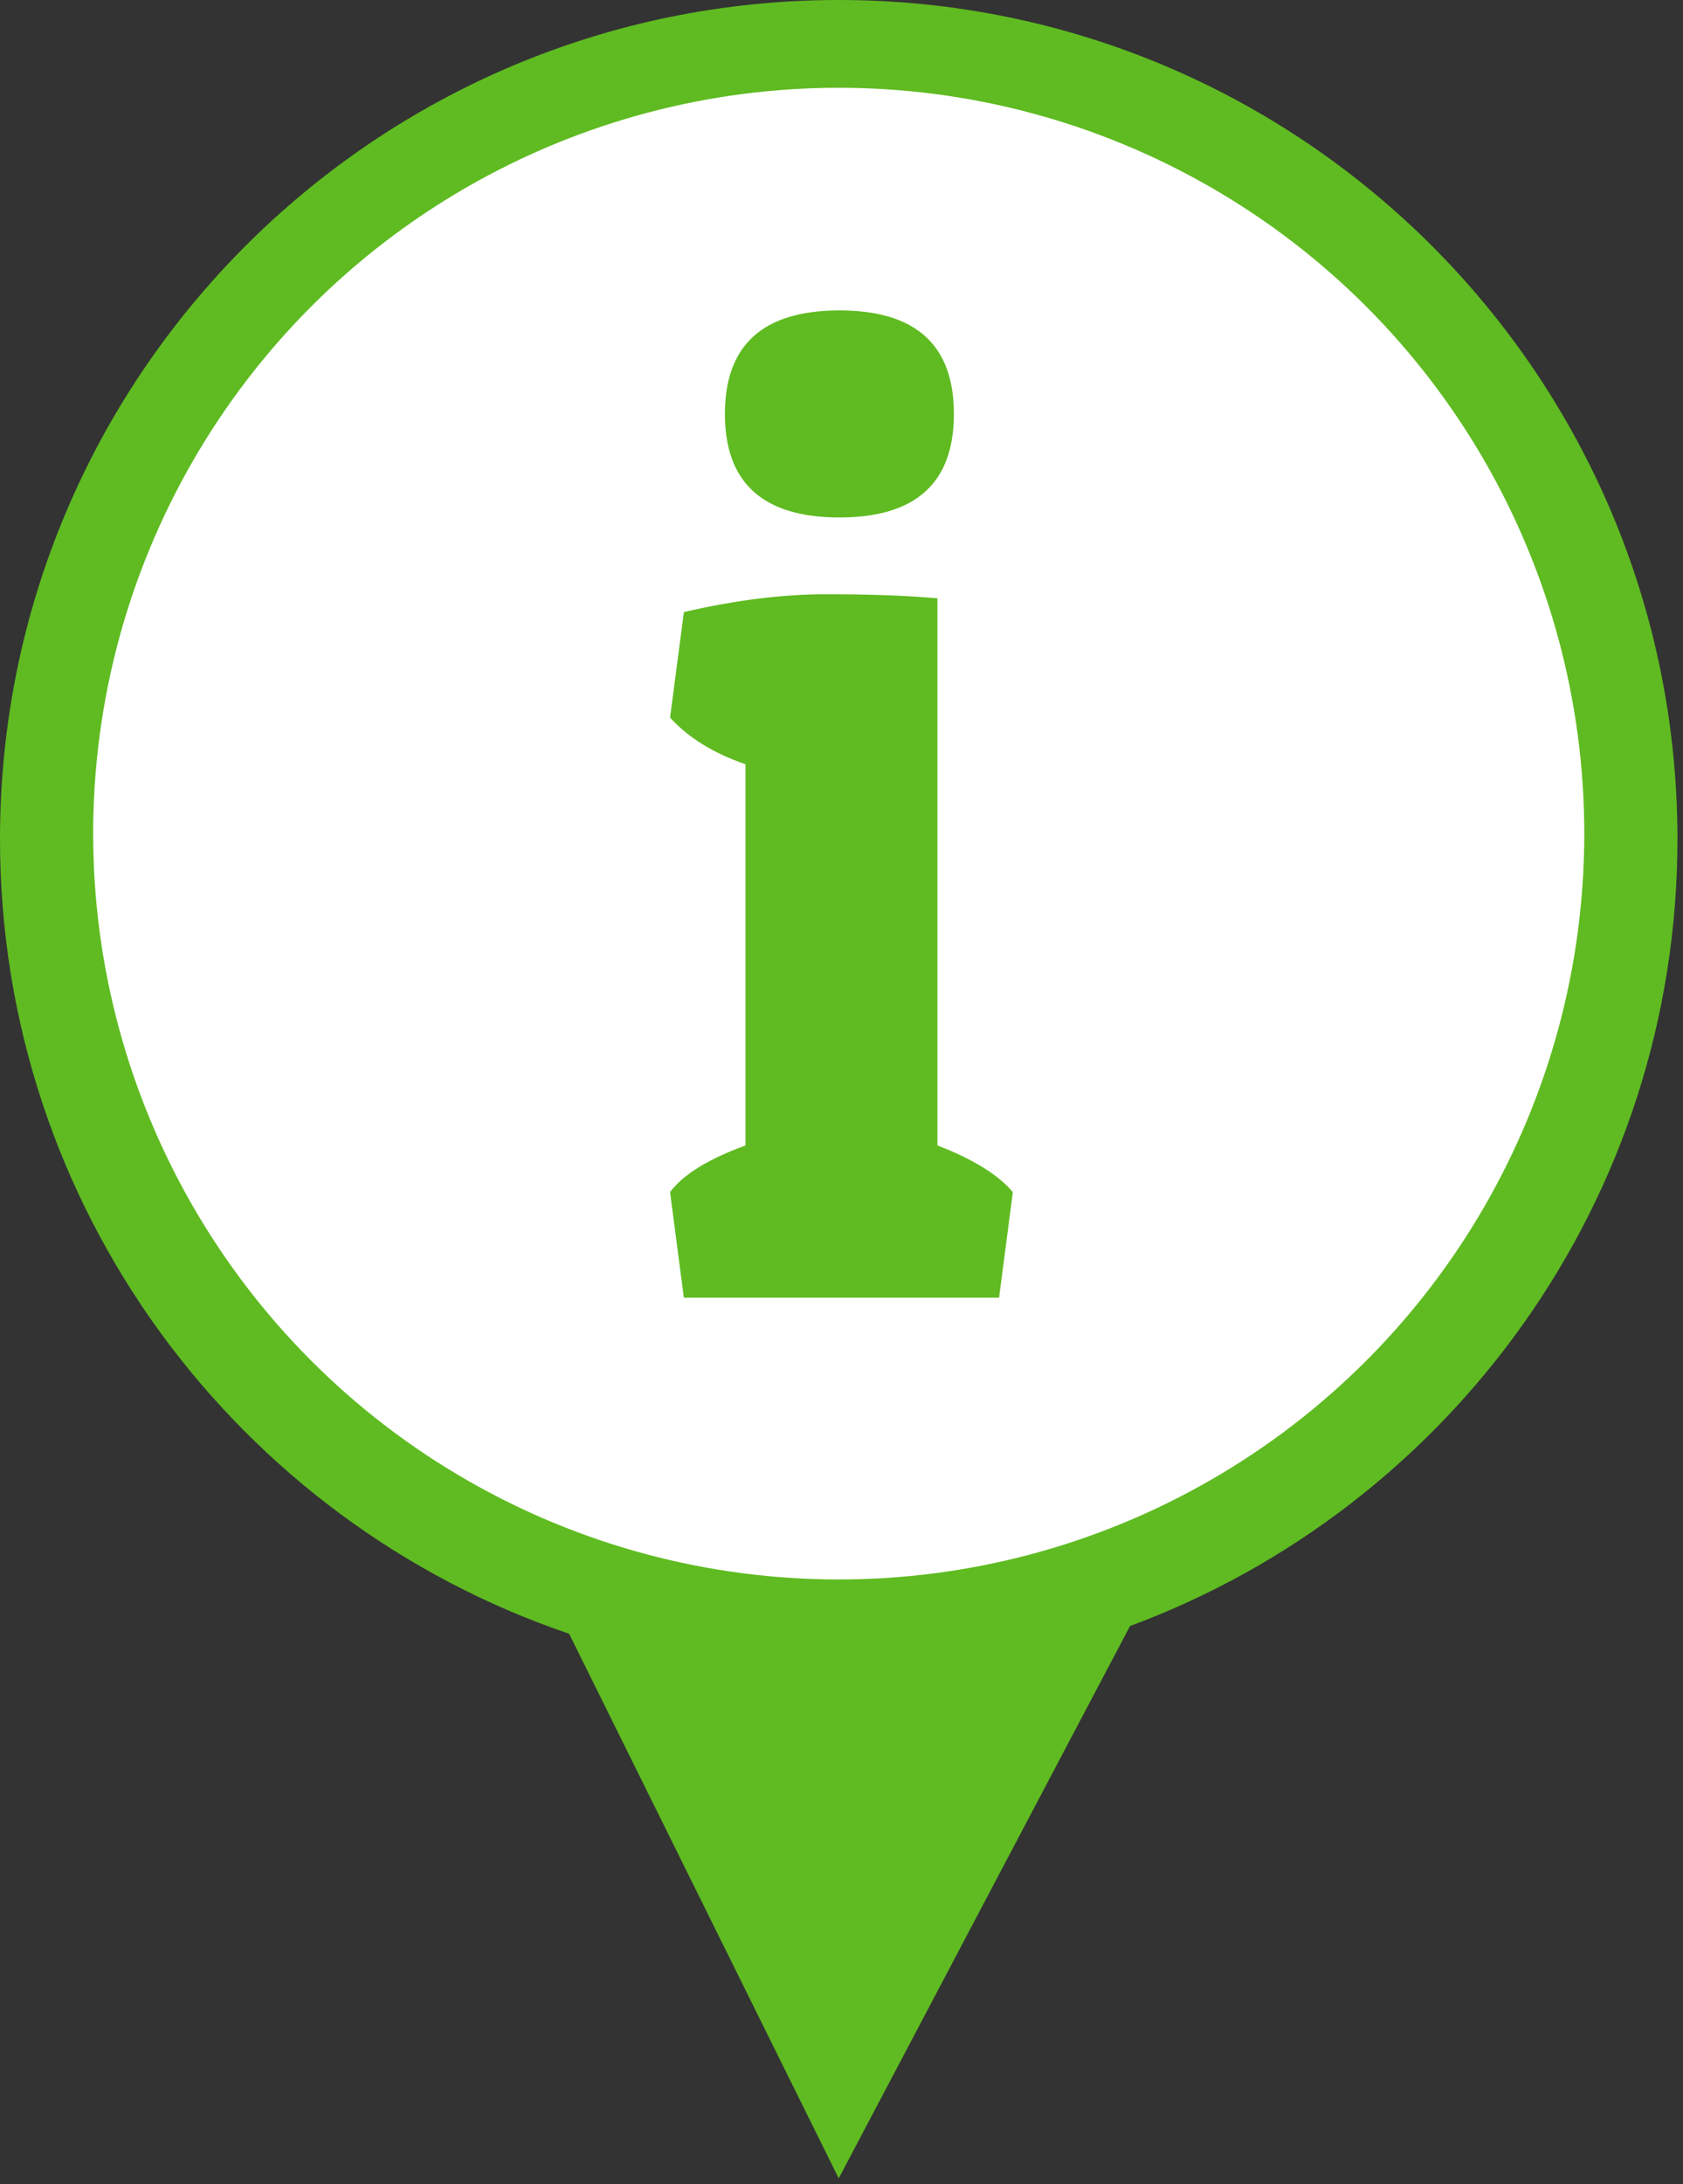 <?xml version="1.0" encoding="utf-8"?>
<!-- Generator: Adobe Illustrator 16.0.0, SVG Export Plug-In . SVG Version: 6.00 Build 0)  -->
<!DOCTYPE svg PUBLIC "-//W3C//DTD SVG 1.1//EN" "http://www.w3.org/Graphics/SVG/1.1/DTD/svg11.dtd">
<svg version="1.1" id="Layer_1" xmlns="http://www.w3.org/2000/svg" xmlns:xlink="http://www.w3.org/1999/xlink" x="0px" y="0px"
	 width="37px" height="48px" viewBox="0 0 37 48" enable-background="new 0 0 37 48" xml:space="preserve">
<rect x="0" y="0" width="37" height="48" fill="#333333" stroke="none"/>
<g id="Will_Rogers_World_Airport_2_">
	<path fill="#5FBB21" d="M12.512,35.904C5.236,33.436,0,26.549,0,18.439C0,8.255,8.256,0,18.439,0s18.439,8.255,18.439,18.439
		c0,7.932-5.01,14.693-12.035,17.295l-6.404,12.139L12.512,35.904z"/>
	<circle fill="#FFFFFF" cx="18.439" cy="18.32" r="16.391"/>
	<g>
		<g>
			<path fill="#5FBB21" d="M15.035,13.451c1.125-0.261,2.17-0.392,3.133-0.392c0.965,0,1.779,0.03,2.441,0.09v12.024
				c0.783,0.301,1.336,0.644,1.658,1.025l-0.303,2.32h-6.93l-0.303-2.32c0.281-0.381,0.834-0.724,1.658-1.025v-8.378
				c-0.703-0.241-1.256-0.583-1.658-1.024L15.035,13.451z M18.455,11.372c-1.678,0-2.518-0.758-2.518-2.275
				c0-1.517,0.84-2.275,2.518-2.275s2.516,0.759,2.516,2.275C20.971,10.613,20.133,11.372,18.455,11.372z"/>
		</g>
	</g>
</g>
</svg>
